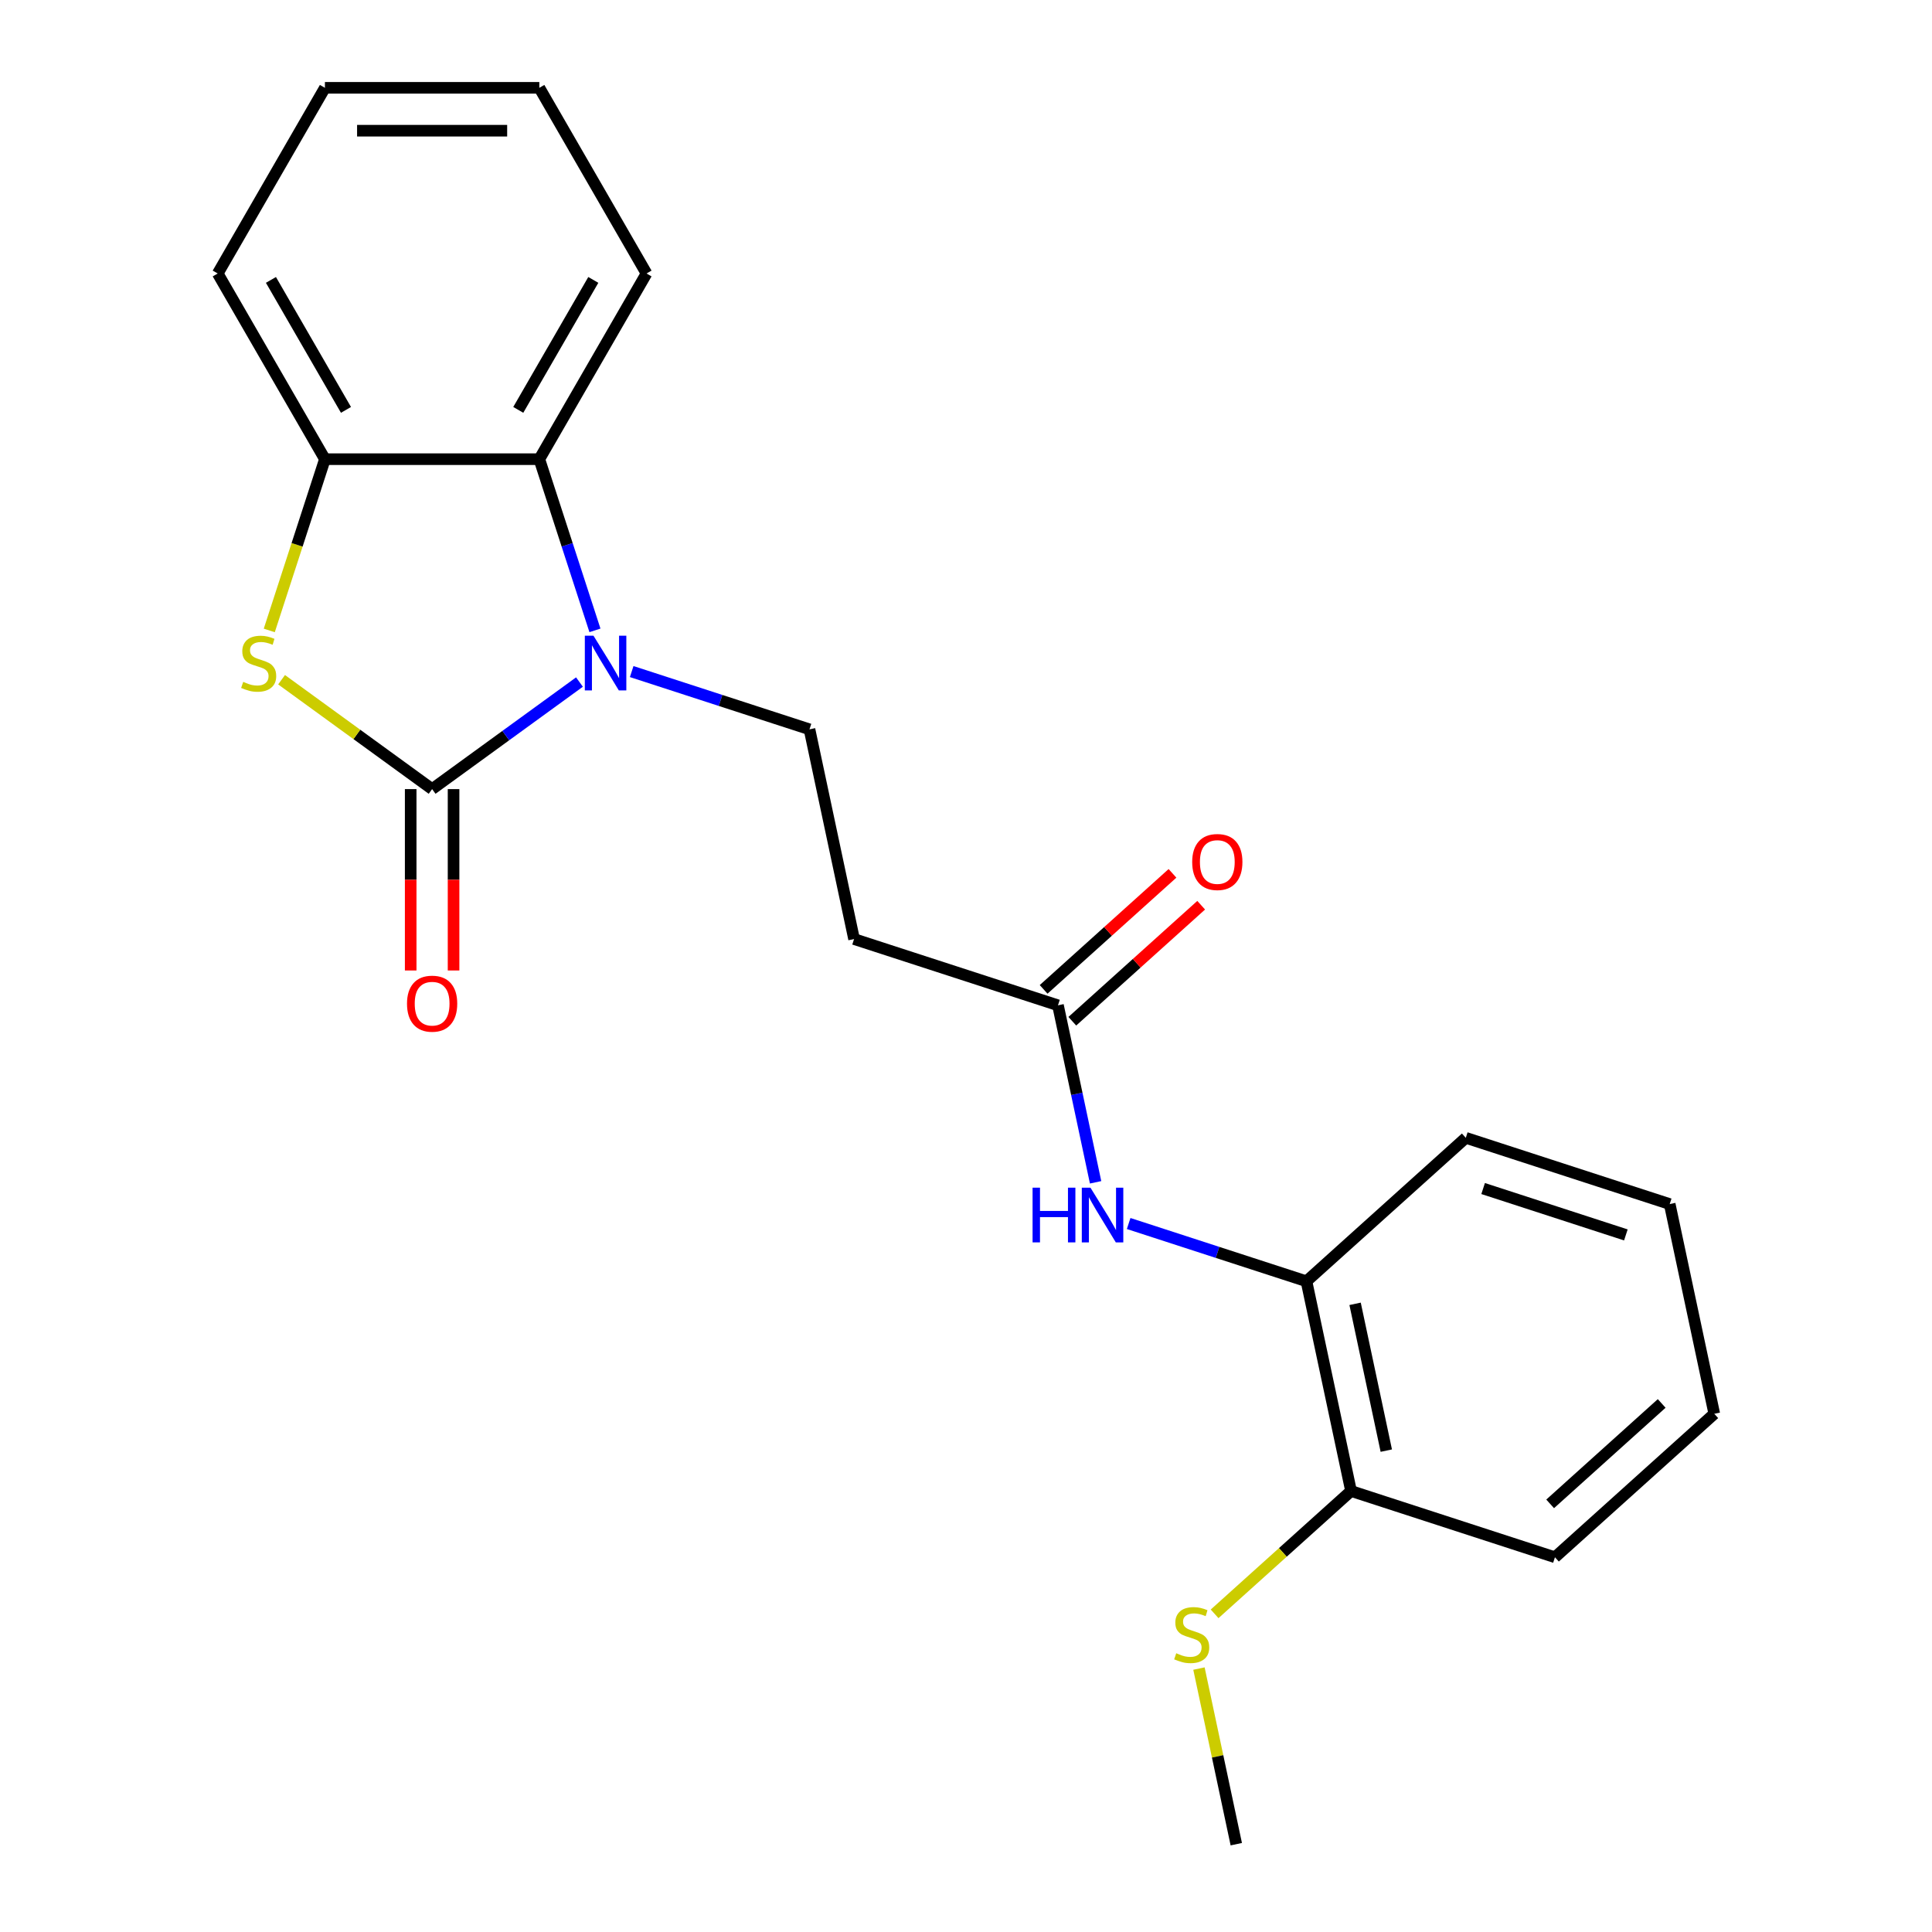 <?xml version='1.0' encoding='iso-8859-1'?>
<svg version='1.1' baseProfile='full'
              xmlns='http://www.w3.org/2000/svg'
                      xmlns:rdkit='http://www.rdkit.org/xml'
                      xmlns:xlink='http://www.w3.org/1999/xlink'
                  xml:space='preserve'
width='1000px' height='1000px' viewBox='0 0 1000 1000'>
<!-- END OF HEADER -->
<rect style='opacity:1.0;fill:#FFFFFF;stroke:none' width='1000' height='1000' x='0' y='0'> </rect>
<path class='bond-0' d='M 223.666,408.441 L 261.799,380.735' style='fill:none;fill-rule:evenodd;stroke:#000000;stroke-width:6px;stroke-linecap:butt;stroke-linejoin:miter;stroke-opacity:1' />
<path class='bond-0' d='M 261.799,380.735 L 299.932,353.03' style='fill:none;fill-rule:evenodd;stroke:#0000FF;stroke-width:6px;stroke-linecap:butt;stroke-linejoin:miter;stroke-opacity:1' />
<path class='bond-1' d='M 223.666,408.441 L 184.703,380.132' style='fill:none;fill-rule:evenodd;stroke:#000000;stroke-width:6px;stroke-linecap:butt;stroke-linejoin:miter;stroke-opacity:1' />
<path class='bond-1' d='M 184.703,380.132 L 145.74,351.824' style='fill:none;fill-rule:evenodd;stroke:#CCCC00;stroke-width:6px;stroke-linecap:butt;stroke-linejoin:miter;stroke-opacity:1' />
<path class='bond-9' d='M 212.569,408.441 L 212.569,455.381' style='fill:none;fill-rule:evenodd;stroke:#000000;stroke-width:6px;stroke-linecap:butt;stroke-linejoin:miter;stroke-opacity:1' />
<path class='bond-9' d='M 212.569,455.381 L 212.569,502.321' style='fill:none;fill-rule:evenodd;stroke:#FF0000;stroke-width:6px;stroke-linecap:butt;stroke-linejoin:miter;stroke-opacity:1' />
<path class='bond-9' d='M 234.764,408.441 L 234.764,455.381' style='fill:none;fill-rule:evenodd;stroke:#000000;stroke-width:6px;stroke-linecap:butt;stroke-linejoin:miter;stroke-opacity:1' />
<path class='bond-9' d='M 234.764,455.381 L 234.764,502.321' style='fill:none;fill-rule:evenodd;stroke:#FF0000;stroke-width:6px;stroke-linecap:butt;stroke-linejoin:miter;stroke-opacity:1' />
<path class='bond-2' d='M 307.944,326.277 L 293.549,281.973' style='fill:none;fill-rule:evenodd;stroke:#0000FF;stroke-width:6px;stroke-linecap:butt;stroke-linejoin:miter;stroke-opacity:1' />
<path class='bond-2' d='M 293.549,281.973 L 279.154,237.668' style='fill:none;fill-rule:evenodd;stroke:#000000;stroke-width:6px;stroke-linecap:butt;stroke-linejoin:miter;stroke-opacity:1' />
<path class='bond-4' d='M 326.961,347.603 L 372.975,362.553' style='fill:none;fill-rule:evenodd;stroke:#0000FF;stroke-width:6px;stroke-linecap:butt;stroke-linejoin:miter;stroke-opacity:1' />
<path class='bond-4' d='M 372.975,362.553 L 418.99,377.504' style='fill:none;fill-rule:evenodd;stroke:#000000;stroke-width:6px;stroke-linecap:butt;stroke-linejoin:miter;stroke-opacity:1' />
<path class='bond-3' d='M 139.375,326.317 L 153.777,281.993' style='fill:none;fill-rule:evenodd;stroke:#CCCC00;stroke-width:6px;stroke-linecap:butt;stroke-linejoin:miter;stroke-opacity:1' />
<path class='bond-3' d='M 153.777,281.993 L 168.179,237.668' style='fill:none;fill-rule:evenodd;stroke:#000000;stroke-width:6px;stroke-linecap:butt;stroke-linejoin:miter;stroke-opacity:1' />
<path class='bond-13' d='M 279.154,237.668 L 334.641,141.561' style='fill:none;fill-rule:evenodd;stroke:#000000;stroke-width:6px;stroke-linecap:butt;stroke-linejoin:miter;stroke-opacity:1' />
<path class='bond-13' d='M 268.255,212.155 L 307.096,144.88' style='fill:none;fill-rule:evenodd;stroke:#000000;stroke-width:6px;stroke-linecap:butt;stroke-linejoin:miter;stroke-opacity:1' />
<path class='bond-22' d='M 279.154,237.668 L 168.179,237.668' style='fill:none;fill-rule:evenodd;stroke:#000000;stroke-width:6px;stroke-linecap:butt;stroke-linejoin:miter;stroke-opacity:1' />
<path class='bond-14' d='M 168.179,237.668 L 112.692,141.561' style='fill:none;fill-rule:evenodd;stroke:#000000;stroke-width:6px;stroke-linecap:butt;stroke-linejoin:miter;stroke-opacity:1' />
<path class='bond-14' d='M 179.077,212.155 L 140.236,144.88' style='fill:none;fill-rule:evenodd;stroke:#000000;stroke-width:6px;stroke-linecap:butt;stroke-linejoin:miter;stroke-opacity:1' />
<path class='bond-7' d='M 418.99,377.504 L 442.063,486.054' style='fill:none;fill-rule:evenodd;stroke:#000000;stroke-width:6px;stroke-linecap:butt;stroke-linejoin:miter;stroke-opacity:1' />
<path class='bond-5' d='M 567.079,611.962 L 557.343,566.155' style='fill:none;fill-rule:evenodd;stroke:#0000FF;stroke-width:6px;stroke-linecap:butt;stroke-linejoin:miter;stroke-opacity:1' />
<path class='bond-5' d='M 557.343,566.155 L 547.606,520.347' style='fill:none;fill-rule:evenodd;stroke:#000000;stroke-width:6px;stroke-linecap:butt;stroke-linejoin:miter;stroke-opacity:1' />
<path class='bond-8' d='M 584.193,633.288 L 630.208,648.239' style='fill:none;fill-rule:evenodd;stroke:#0000FF;stroke-width:6px;stroke-linecap:butt;stroke-linejoin:miter;stroke-opacity:1' />
<path class='bond-8' d='M 630.208,648.239 L 676.222,663.19' style='fill:none;fill-rule:evenodd;stroke:#000000;stroke-width:6px;stroke-linecap:butt;stroke-linejoin:miter;stroke-opacity:1' />
<path class='bond-6' d='M 547.606,520.347 L 442.063,486.054' style='fill:none;fill-rule:evenodd;stroke:#000000;stroke-width:6px;stroke-linecap:butt;stroke-linejoin:miter;stroke-opacity:1' />
<path class='bond-11' d='M 555.032,528.594 L 588.38,498.568' style='fill:none;fill-rule:evenodd;stroke:#000000;stroke-width:6px;stroke-linecap:butt;stroke-linejoin:miter;stroke-opacity:1' />
<path class='bond-11' d='M 588.38,498.568 L 621.727,468.541' style='fill:none;fill-rule:evenodd;stroke:#FF0000;stroke-width:6px;stroke-linecap:butt;stroke-linejoin:miter;stroke-opacity:1' />
<path class='bond-11' d='M 540.18,512.1 L 573.528,482.073' style='fill:none;fill-rule:evenodd;stroke:#000000;stroke-width:6px;stroke-linecap:butt;stroke-linejoin:miter;stroke-opacity:1' />
<path class='bond-11' d='M 573.528,482.073 L 606.876,452.047' style='fill:none;fill-rule:evenodd;stroke:#FF0000;stroke-width:6px;stroke-linecap:butt;stroke-linejoin:miter;stroke-opacity:1' />
<path class='bond-10' d='M 676.222,663.19 L 699.295,771.739' style='fill:none;fill-rule:evenodd;stroke:#000000;stroke-width:6px;stroke-linecap:butt;stroke-linejoin:miter;stroke-opacity:1' />
<path class='bond-10' d='M 701.393,674.858 L 717.544,750.842' style='fill:none;fill-rule:evenodd;stroke:#000000;stroke-width:6px;stroke-linecap:butt;stroke-linejoin:miter;stroke-opacity:1' />
<path class='bond-15' d='M 676.222,663.19 L 758.692,588.933' style='fill:none;fill-rule:evenodd;stroke:#000000;stroke-width:6px;stroke-linecap:butt;stroke-linejoin:miter;stroke-opacity:1' />
<path class='bond-12' d='M 699.295,771.739 L 663.987,803.531' style='fill:none;fill-rule:evenodd;stroke:#000000;stroke-width:6px;stroke-linecap:butt;stroke-linejoin:miter;stroke-opacity:1' />
<path class='bond-12' d='M 663.987,803.531 L 628.679,835.322' style='fill:none;fill-rule:evenodd;stroke:#CCCC00;stroke-width:6px;stroke-linecap:butt;stroke-linejoin:miter;stroke-opacity:1' />
<path class='bond-16' d='M 699.295,771.739 L 804.838,806.032' style='fill:none;fill-rule:evenodd;stroke:#000000;stroke-width:6px;stroke-linecap:butt;stroke-linejoin:miter;stroke-opacity:1' />
<path class='bond-17' d='M 620.577,863.65 L 630.237,909.098' style='fill:none;fill-rule:evenodd;stroke:#CCCC00;stroke-width:6px;stroke-linecap:butt;stroke-linejoin:miter;stroke-opacity:1' />
<path class='bond-17' d='M 630.237,909.098 L 639.898,954.545' style='fill:none;fill-rule:evenodd;stroke:#000000;stroke-width:6px;stroke-linecap:butt;stroke-linejoin:miter;stroke-opacity:1' />
<path class='bond-18' d='M 334.641,141.561 L 279.154,45.455' style='fill:none;fill-rule:evenodd;stroke:#000000;stroke-width:6px;stroke-linecap:butt;stroke-linejoin:miter;stroke-opacity:1' />
<path class='bond-19' d='M 112.692,141.561 L 168.179,45.455' style='fill:none;fill-rule:evenodd;stroke:#000000;stroke-width:6px;stroke-linecap:butt;stroke-linejoin:miter;stroke-opacity:1' />
<path class='bond-20' d='M 758.692,588.933 L 864.235,623.226' style='fill:none;fill-rule:evenodd;stroke:#000000;stroke-width:6px;stroke-linecap:butt;stroke-linejoin:miter;stroke-opacity:1' />
<path class='bond-20' d='M 767.665,615.186 L 841.545,639.191' style='fill:none;fill-rule:evenodd;stroke:#000000;stroke-width:6px;stroke-linecap:butt;stroke-linejoin:miter;stroke-opacity:1' />
<path class='bond-24' d='M 804.838,806.032 L 887.308,731.776' style='fill:none;fill-rule:evenodd;stroke:#000000;stroke-width:6px;stroke-linecap:butt;stroke-linejoin:miter;stroke-opacity:1' />
<path class='bond-24' d='M 802.357,778.4 L 860.086,726.42' style='fill:none;fill-rule:evenodd;stroke:#000000;stroke-width:6px;stroke-linecap:butt;stroke-linejoin:miter;stroke-opacity:1' />
<path class='bond-23' d='M 279.154,45.455 L 168.179,45.455' style='fill:none;fill-rule:evenodd;stroke:#000000;stroke-width:6px;stroke-linecap:butt;stroke-linejoin:miter;stroke-opacity:1' />
<path class='bond-23' d='M 262.507,67.65 L 184.825,67.65' style='fill:none;fill-rule:evenodd;stroke:#000000;stroke-width:6px;stroke-linecap:butt;stroke-linejoin:miter;stroke-opacity:1' />
<path class='bond-21' d='M 864.235,623.226 L 887.308,731.776' style='fill:none;fill-rule:evenodd;stroke:#000000;stroke-width:6px;stroke-linecap:butt;stroke-linejoin:miter;stroke-opacity:1' />
<path  class='atom-1' d='M 307.187 329.051
L 316.467 344.051
Q 317.387 345.531, 318.867 348.211
Q 320.347 350.891, 320.427 351.051
L 320.427 329.051
L 324.187 329.051
L 324.187 357.371
L 320.307 357.371
L 310.347 340.971
Q 309.187 339.051, 307.947 336.851
Q 306.747 334.651, 306.387 333.971
L 306.387 357.371
L 302.707 357.371
L 302.707 329.051
L 307.187 329.051
' fill='#0000FF'/>
<path  class='atom-2' d='M 125.886 352.931
Q 126.206 353.051, 127.526 353.611
Q 128.846 354.171, 130.286 354.531
Q 131.766 354.851, 133.206 354.851
Q 135.886 354.851, 137.446 353.571
Q 139.006 352.251, 139.006 349.971
Q 139.006 348.411, 138.206 347.451
Q 137.446 346.491, 136.246 345.971
Q 135.046 345.451, 133.046 344.851
Q 130.526 344.091, 129.006 343.371
Q 127.526 342.651, 126.446 341.131
Q 125.406 339.611, 125.406 337.051
Q 125.406 333.491, 127.806 331.291
Q 130.246 329.091, 135.046 329.091
Q 138.326 329.091, 142.046 330.651
L 141.126 333.731
Q 137.726 332.331, 135.166 332.331
Q 132.406 332.331, 130.886 333.491
Q 129.366 334.611, 129.406 336.571
Q 129.406 338.091, 130.166 339.011
Q 130.966 339.931, 132.086 340.451
Q 133.246 340.971, 135.166 341.571
Q 137.726 342.371, 139.246 343.171
Q 140.766 343.971, 141.846 345.611
Q 142.966 347.211, 142.966 349.971
Q 142.966 353.891, 140.326 356.011
Q 137.726 358.091, 133.366 358.091
Q 130.846 358.091, 128.926 357.531
Q 127.046 357.011, 124.806 356.091
L 125.886 352.931
' fill='#CCCC00'/>
<path  class='atom-6' d='M 534.459 614.737
L 538.299 614.737
L 538.299 626.777
L 552.779 626.777
L 552.779 614.737
L 556.619 614.737
L 556.619 643.057
L 552.779 643.057
L 552.779 629.977
L 538.299 629.977
L 538.299 643.057
L 534.459 643.057
L 534.459 614.737
' fill='#0000FF'/>
<path  class='atom-6' d='M 564.419 614.737
L 573.699 629.737
Q 574.619 631.217, 576.099 633.897
Q 577.579 636.577, 577.659 636.737
L 577.659 614.737
L 581.419 614.737
L 581.419 643.057
L 577.539 643.057
L 567.579 626.657
Q 566.419 624.737, 565.179 622.537
Q 563.979 620.337, 563.619 619.657
L 563.619 643.057
L 559.939 643.057
L 559.939 614.737
L 564.419 614.737
' fill='#0000FF'/>
<path  class='atom-10' d='M 210.666 519.495
Q 210.666 512.695, 214.026 508.895
Q 217.386 505.095, 223.666 505.095
Q 229.946 505.095, 233.306 508.895
Q 236.666 512.695, 236.666 519.495
Q 236.666 526.375, 233.266 530.295
Q 229.866 534.175, 223.666 534.175
Q 217.426 534.175, 214.026 530.295
Q 210.666 526.415, 210.666 519.495
M 223.666 530.975
Q 227.986 530.975, 230.306 528.095
Q 232.666 525.175, 232.666 519.495
Q 232.666 513.935, 230.306 511.135
Q 227.986 508.295, 223.666 508.295
Q 219.346 508.295, 216.986 511.095
Q 214.666 513.895, 214.666 519.495
Q 214.666 525.215, 216.986 528.095
Q 219.346 530.975, 223.666 530.975
' fill='#FF0000'/>
<path  class='atom-12' d='M 617.076 446.171
Q 617.076 439.371, 620.436 435.571
Q 623.796 431.771, 630.076 431.771
Q 636.356 431.771, 639.716 435.571
Q 643.076 439.371, 643.076 446.171
Q 643.076 453.051, 639.676 456.971
Q 636.276 460.851, 630.076 460.851
Q 623.836 460.851, 620.436 456.971
Q 617.076 453.091, 617.076 446.171
M 630.076 457.651
Q 634.396 457.651, 636.716 454.771
Q 639.076 451.851, 639.076 446.171
Q 639.076 440.611, 636.716 437.811
Q 634.396 434.971, 630.076 434.971
Q 625.756 434.971, 623.396 437.771
Q 621.076 440.571, 621.076 446.171
Q 621.076 451.891, 623.396 454.771
Q 625.756 457.651, 630.076 457.651
' fill='#FF0000'/>
<path  class='atom-13' d='M 608.825 855.716
Q 609.145 855.836, 610.465 856.396
Q 611.785 856.956, 613.225 857.316
Q 614.705 857.636, 616.145 857.636
Q 618.825 857.636, 620.385 856.356
Q 621.945 855.036, 621.945 852.756
Q 621.945 851.196, 621.145 850.236
Q 620.385 849.276, 619.185 848.756
Q 617.985 848.236, 615.985 847.636
Q 613.465 846.876, 611.945 846.156
Q 610.465 845.436, 609.385 843.916
Q 608.345 842.396, 608.345 839.836
Q 608.345 836.276, 610.745 834.076
Q 613.185 831.876, 617.985 831.876
Q 621.265 831.876, 624.985 833.436
L 624.065 836.516
Q 620.665 835.116, 618.105 835.116
Q 615.345 835.116, 613.825 836.276
Q 612.305 837.396, 612.345 839.356
Q 612.345 840.876, 613.105 841.796
Q 613.905 842.716, 615.025 843.236
Q 616.185 843.756, 618.105 844.356
Q 620.665 845.156, 622.185 845.956
Q 623.705 846.756, 624.785 848.396
Q 625.905 849.996, 625.905 852.756
Q 625.905 856.676, 623.265 858.796
Q 620.665 860.876, 616.305 860.876
Q 613.785 860.876, 611.865 860.316
Q 609.985 859.796, 607.745 858.876
L 608.825 855.716
' fill='#CCCC00'/>
</svg>
